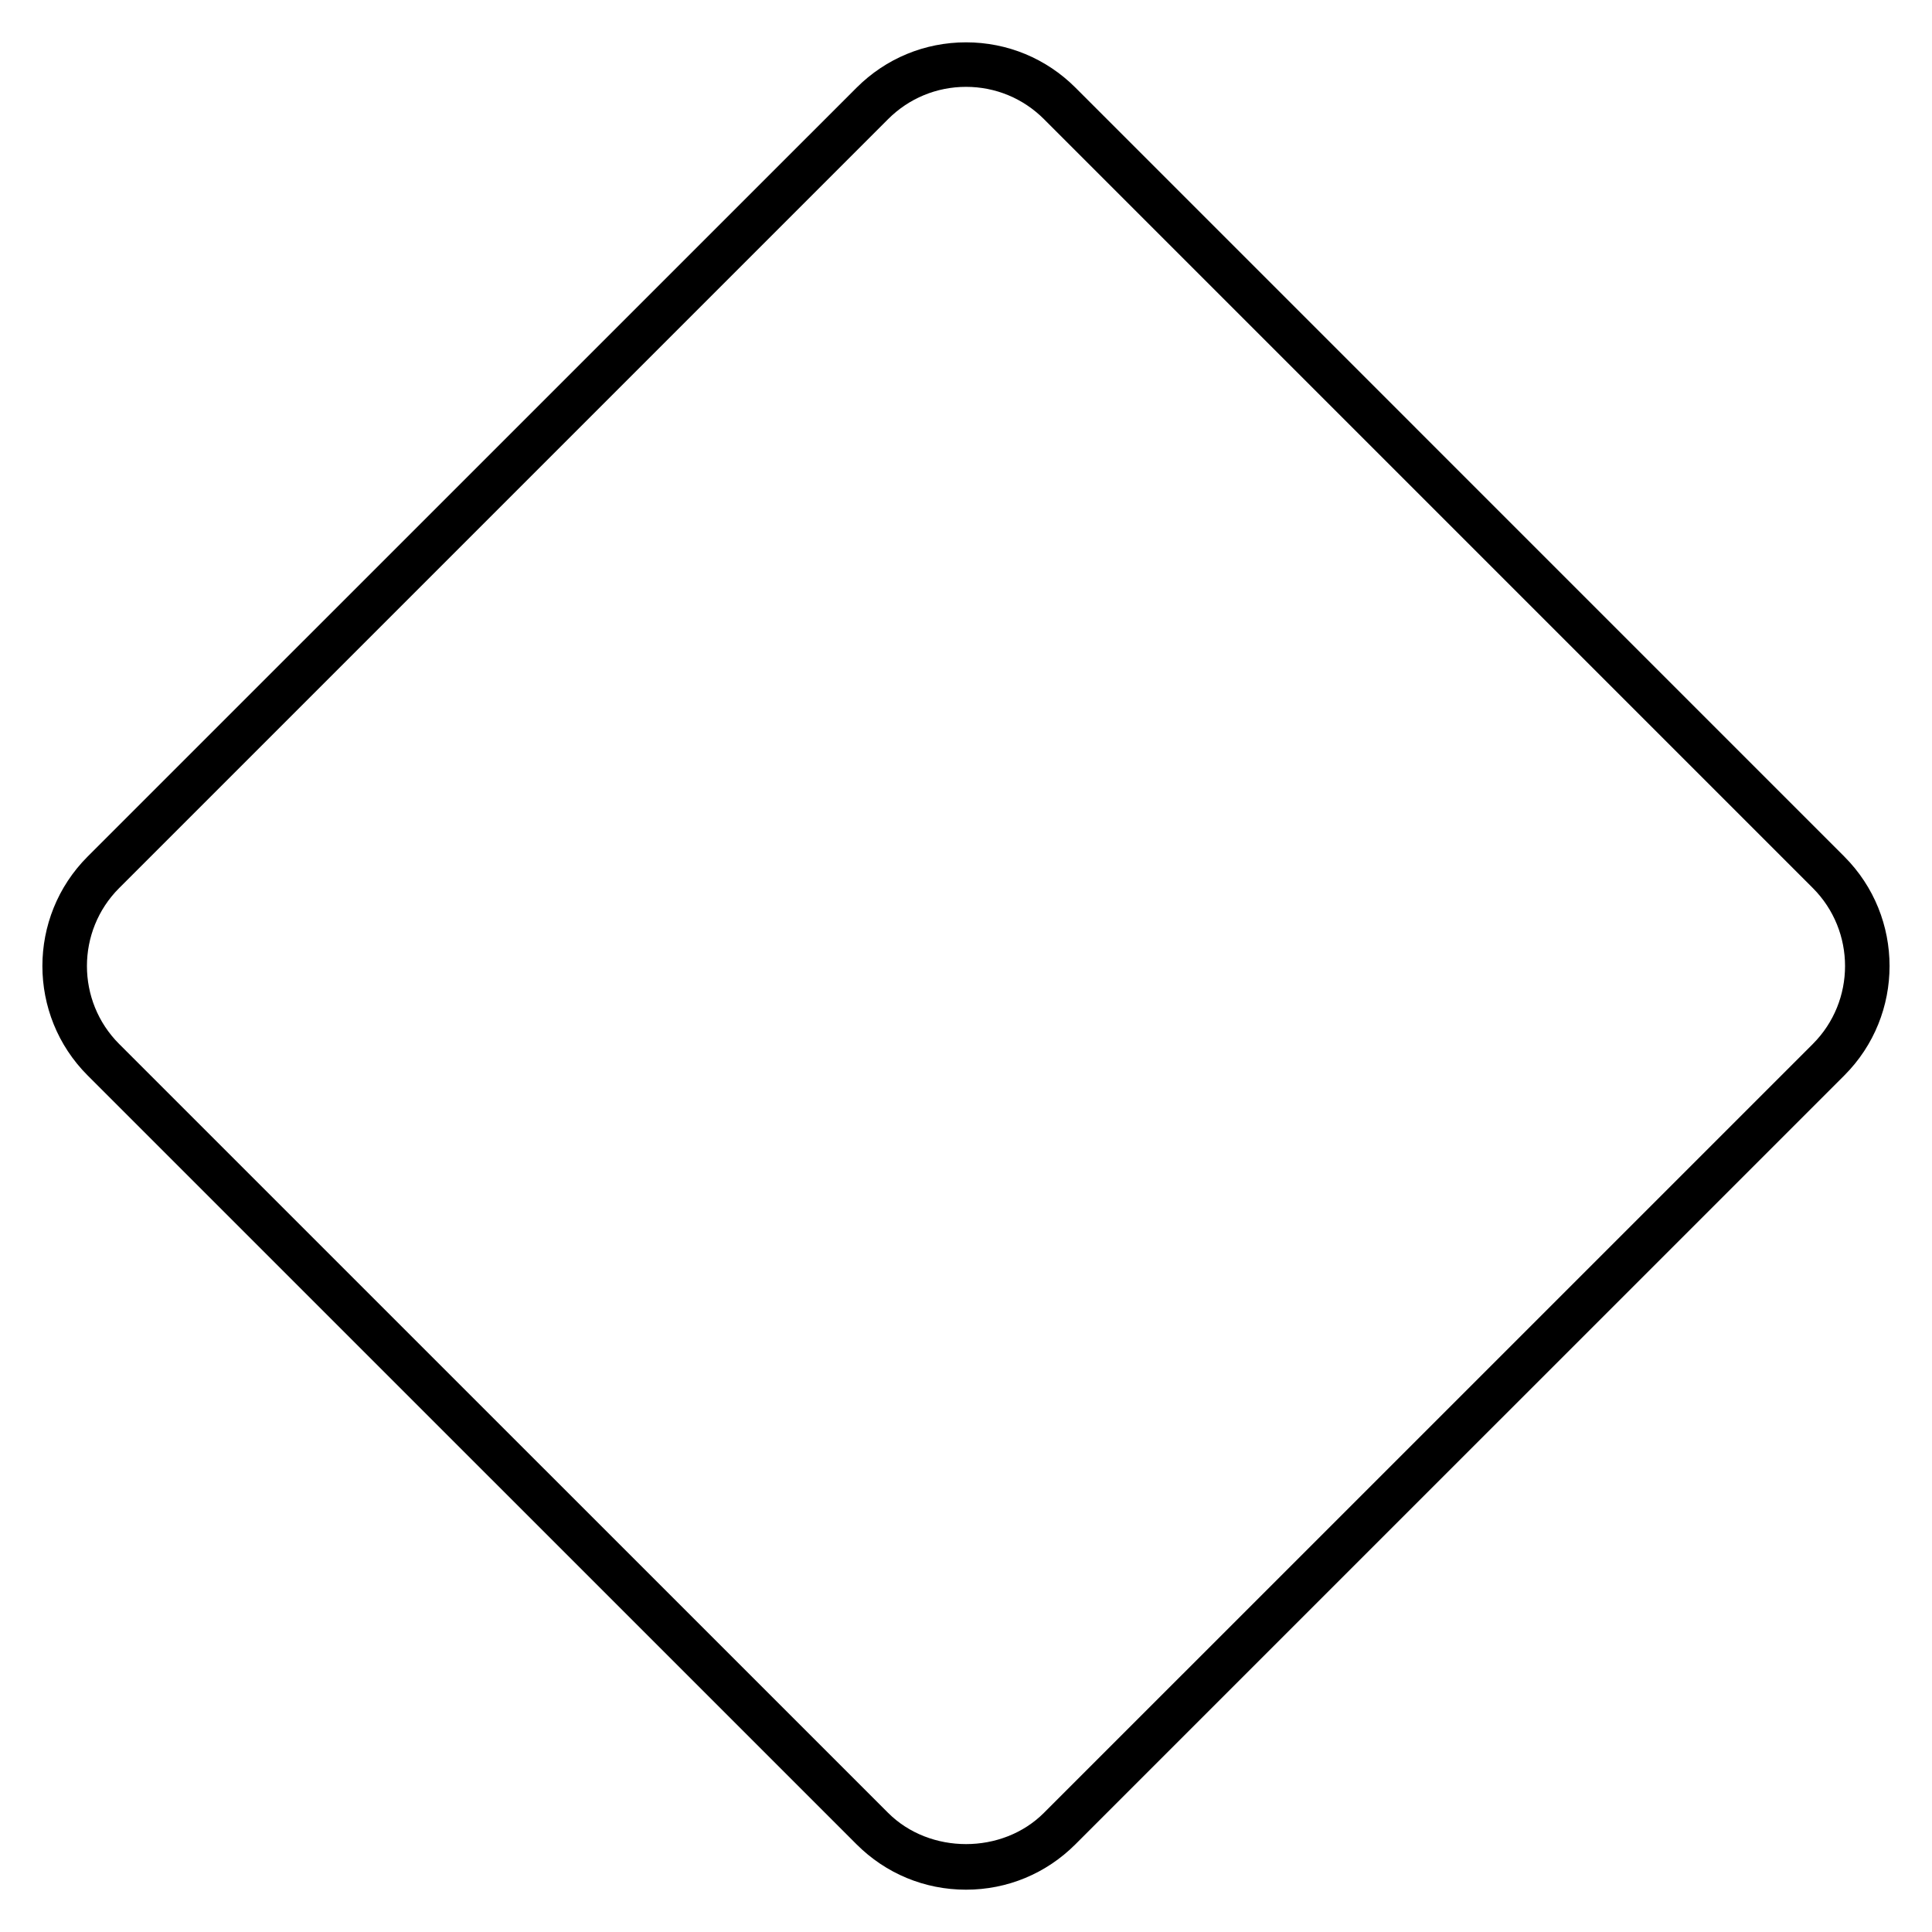 <?xml version="1.0" encoding="UTF-8"?>
<!-- Uploaded to: SVG Repo, www.svgrepo.com, Generator: SVG Repo Mixer Tools -->
<svg fill="#000000" width="800px" height="800px" version="1.1" viewBox="144 144 512 512" xmlns="http://www.w3.org/2000/svg">
 <path d="m632.77 371-203.76-203.77c-7.746-7.746-18.051-12.012-29-12.012-10.949 0-21.246 4.266-29 12.012l-203.79 203.77c-15.98 15.996-15.98 42.02 0 58l203.77 203.76c7.754 7.754 18.051 12.027 29.008 12.027 10.957 0 21.246-4.273 29-12.027l203.77-203.76c15.984-15.984 15.984-42.004-0.004-58zm-8.344 49.66-203.77 203.76c-11.035 11.051-30.262 11.043-41.305 0l-203.78-203.76c-11.375-11.383-11.375-29.914 0-41.305l203.78-203.78c5.519-5.519 12.855-8.559 20.656-8.559 7.801 0 15.129 3.039 20.648 8.551l203.77 203.78c11.375 11.395 11.375 29.926 0 41.309z"/>
</svg>